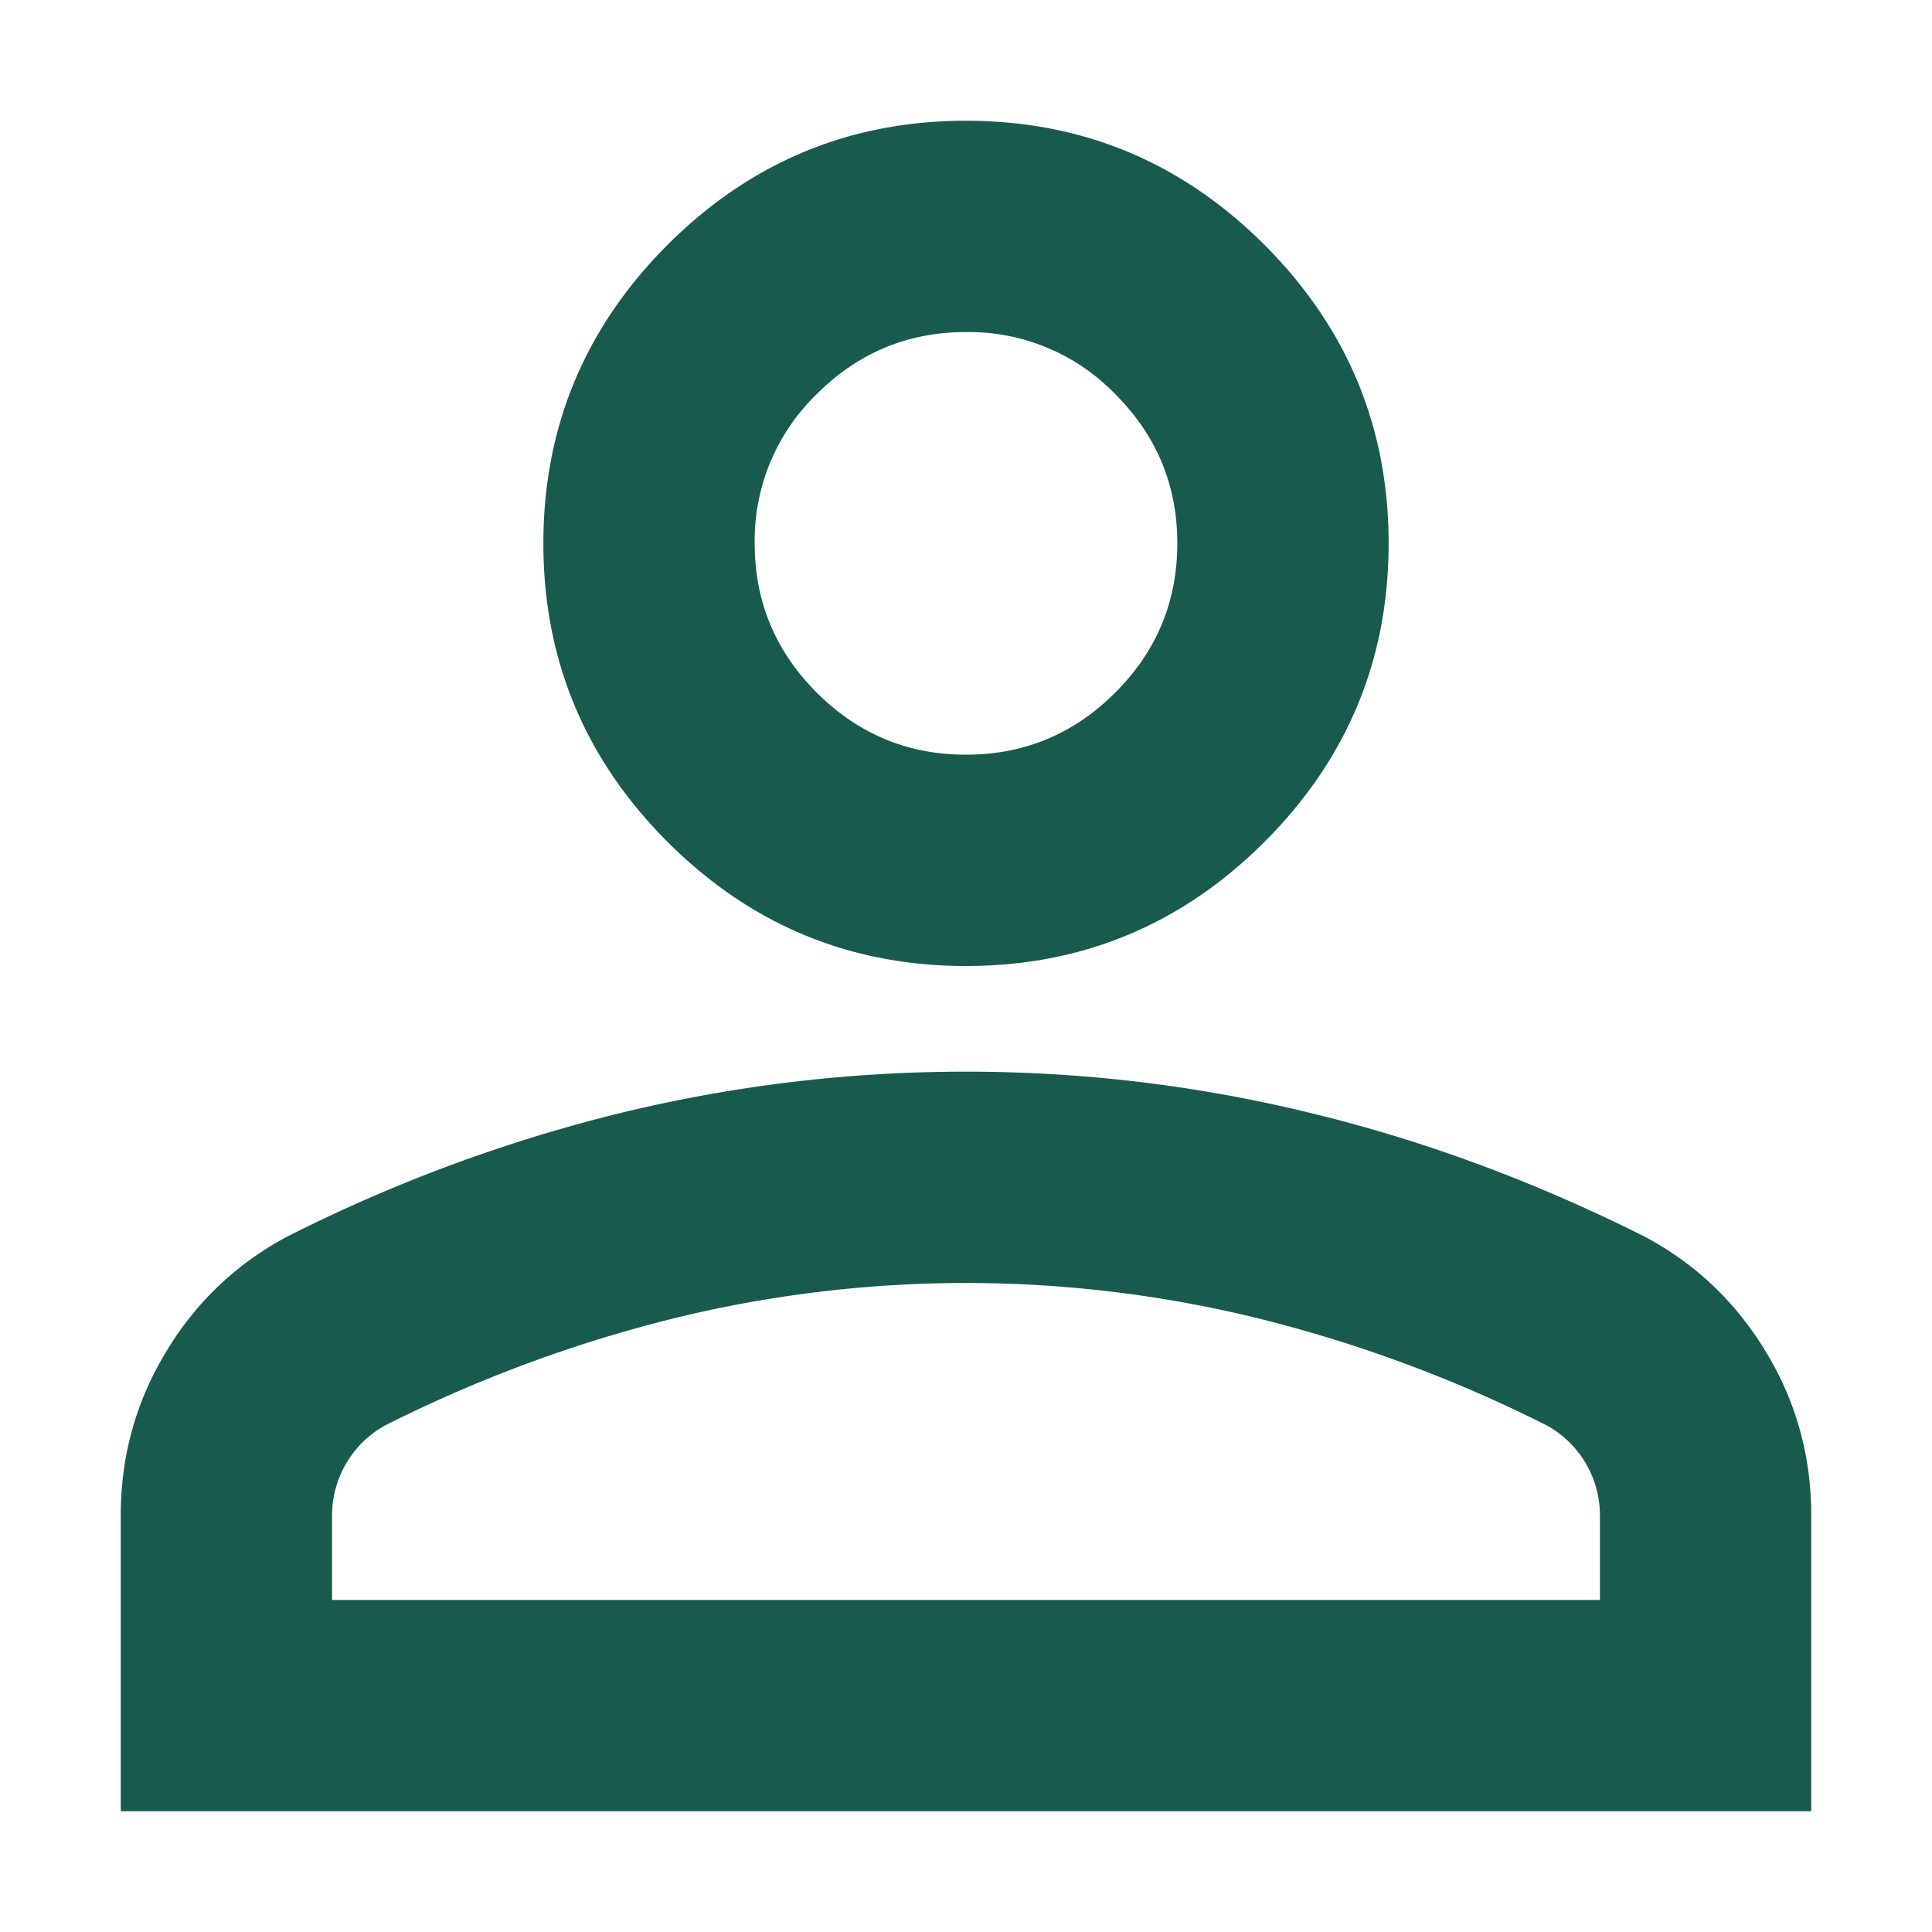 <svg fill="none" xmlns="http://www.w3.org/2000/svg" viewBox="0 0 16 16"><path d="M8 8c-.963 0-1.786-.343-2.472-1.028C4.843 6.286 4.5 5.462 4.5 4.5s.343-1.786 1.028-2.472C6.214 1.343 7.038 1 8 1c.963 0 1.786.343 2.472 1.028.685.686 1.028 1.51 1.028 2.472 0 .963-.343 1.786-1.028 2.472C9.786 7.657 8.962 8 8 8Zm-7 7v-2.45c0-.496.128-.952.383-1.367A2.552 2.552 0 0 1 2.4 10.23a12.993 12.993 0 0 1 2.756-1.017C6.09 8.988 7.037 8.875 8 8.875c.963 0 1.91.113 2.844.34.933.225 1.852.564 2.756 1.016.423.219.762.536 1.017.952.255.415.383.871.383 1.367V15H1Zm1.75-1.75h10.5v-.7a.851.851 0 0 0-.438-.744 11.41 11.41 0 0 0-2.384-.886 10.149 10.149 0 0 0-4.856 0 11.41 11.41 0 0 0-2.385.886.852.852 0 0 0-.437.744v.7Zm5.25-7c.481 0 .893-.171 1.236-.514.343-.343.514-.755.514-1.236s-.171-.893-.514-1.236A1.685 1.685 0 0 0 8 2.75c-.481 0-.893.171-1.236.514A1.685 1.685 0 0 0 6.25 4.5c0 .481.171.893.514 1.236.343.343.755.514 1.236.514Z" fill="#185B4C"/></svg>